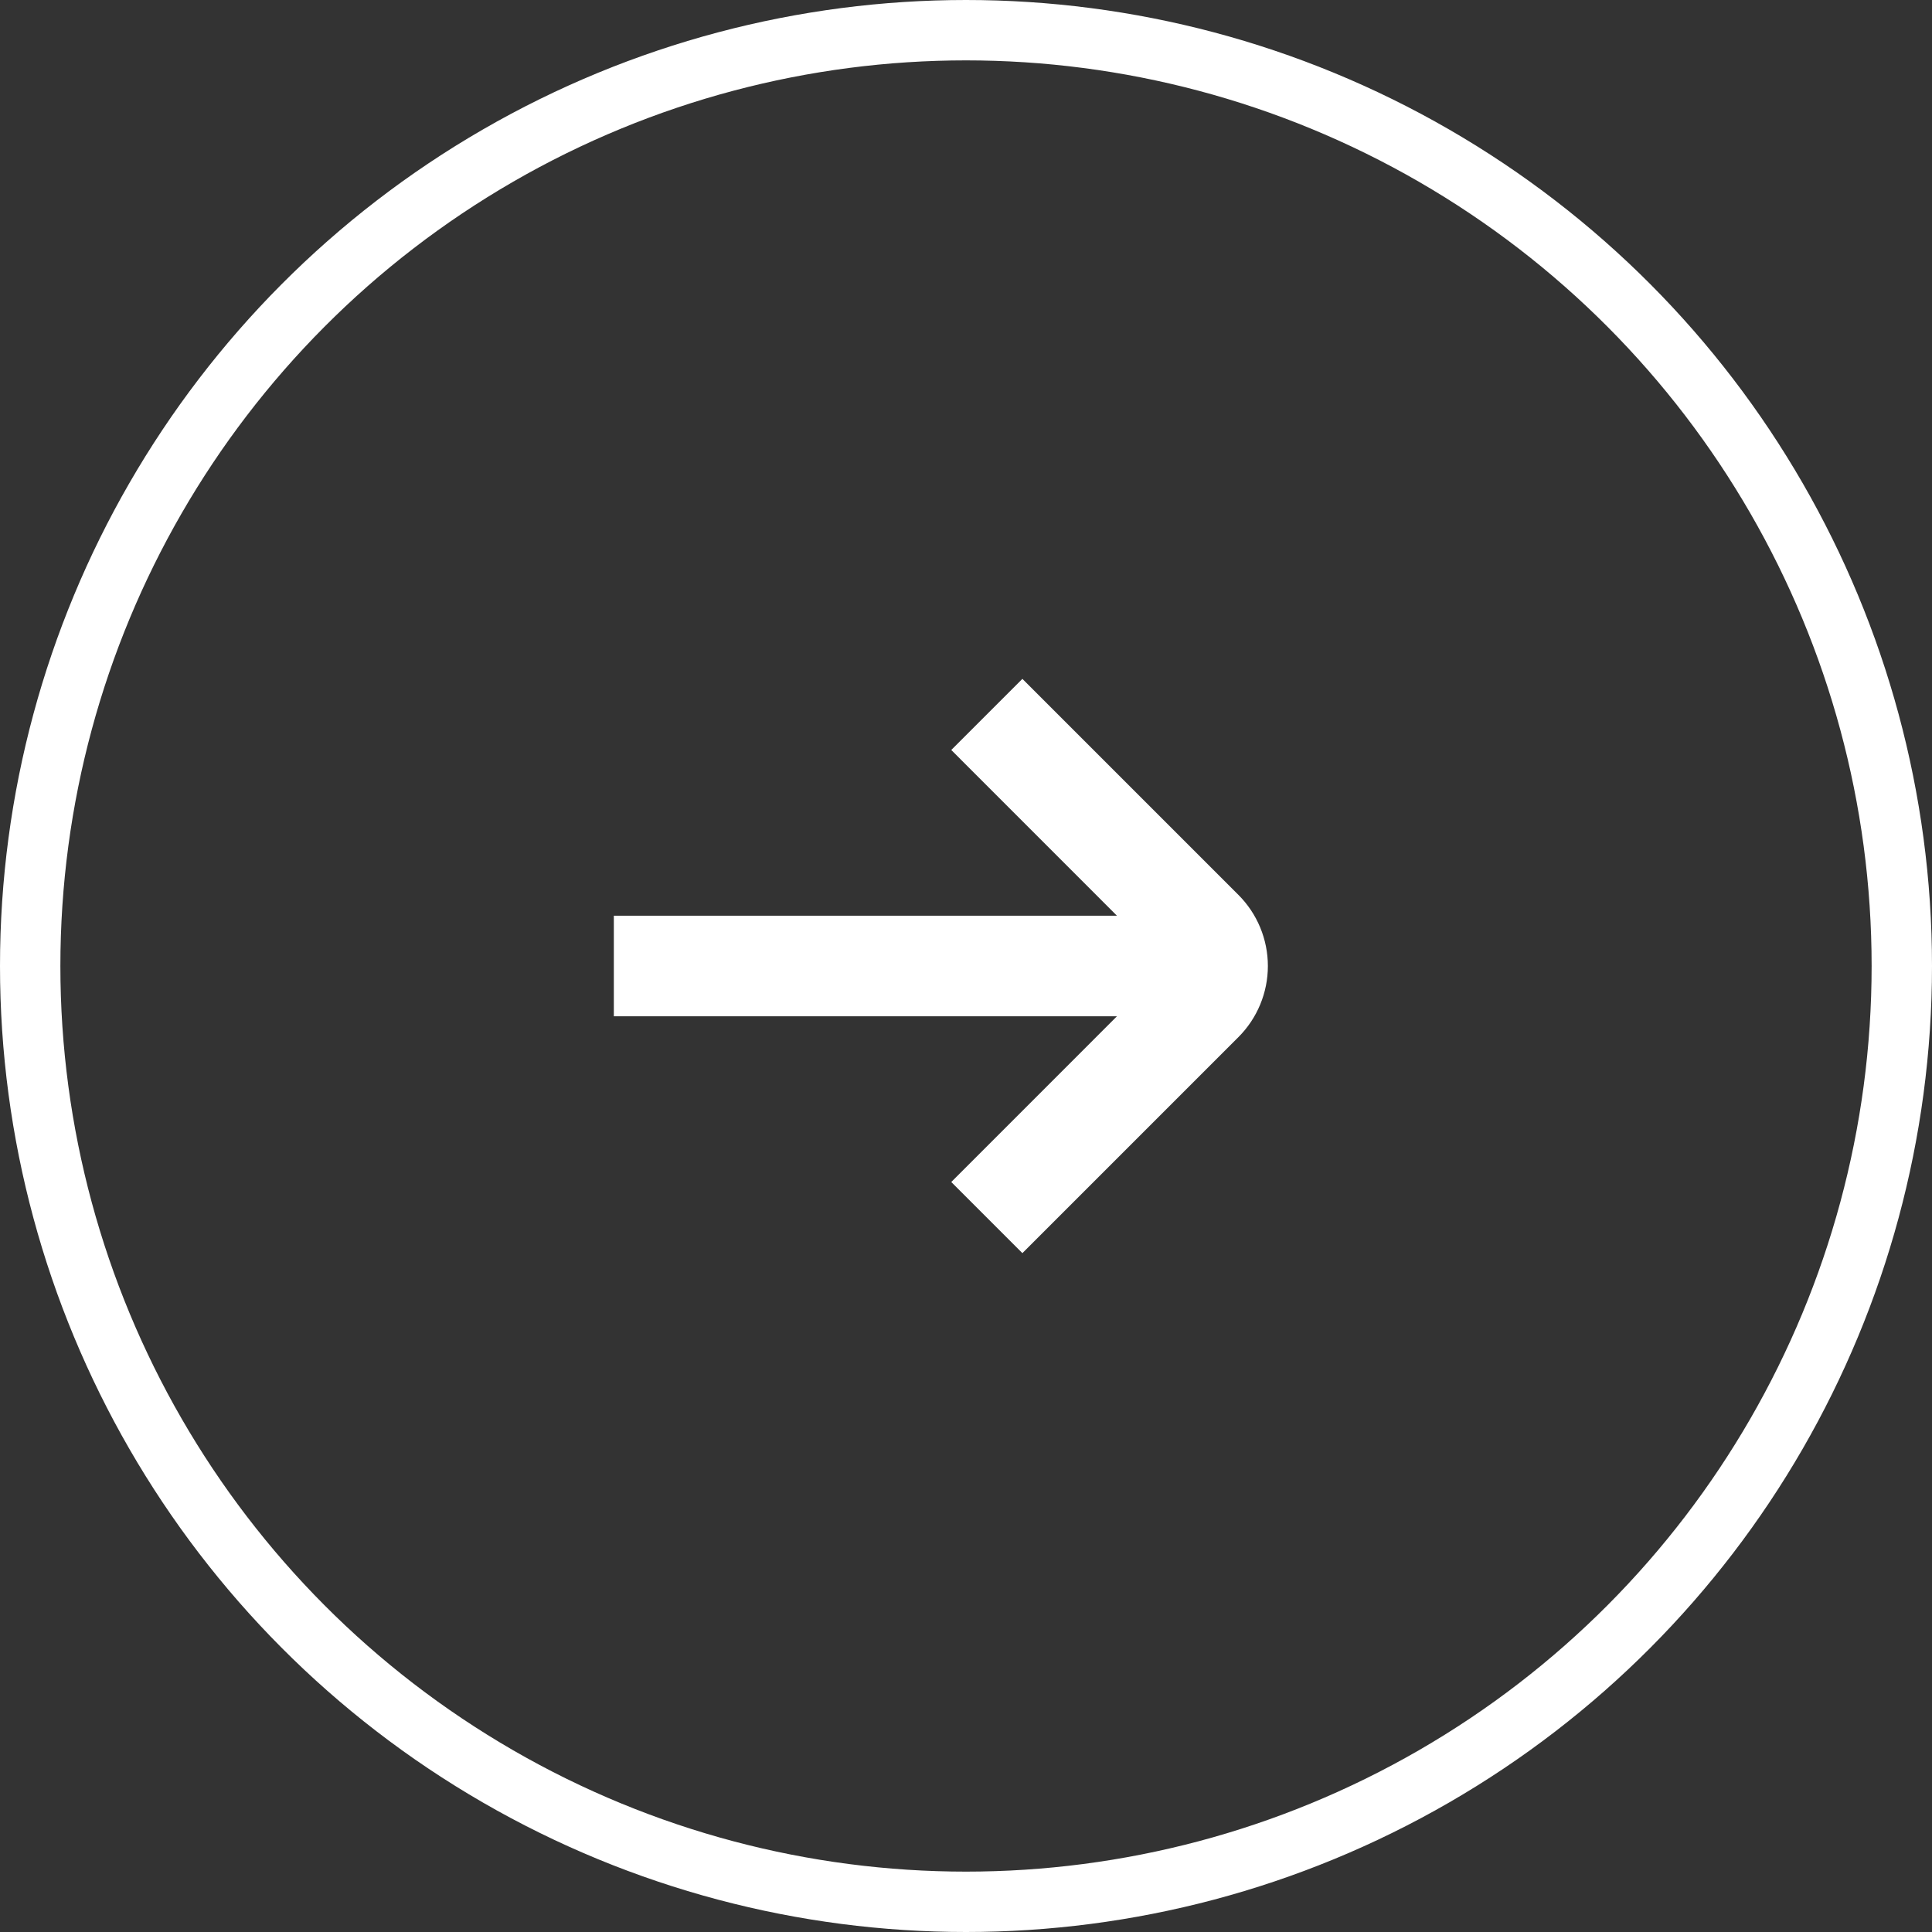<?xml version="1.0" encoding="UTF-8"?> <svg xmlns="http://www.w3.org/2000/svg" width="32" height="32" viewBox="0 0 32 32" fill="none"><rect x="0" y="0" width="32" height="32" fill="#333333" stroke="none"/><circle cx="16" cy="16" r="15.5" stroke="white"></circle><path d="M20.512 14.822L16.934 11.244L15.756 12.422L18.5 15.167H10.167V16.833H18.5L15.756 19.578L16.934 20.756L20.512 17.178C20.824 16.866 21 16.442 21 16C21 15.558 20.824 15.134 20.512 14.822Z" fill="white"></path></svg> 
